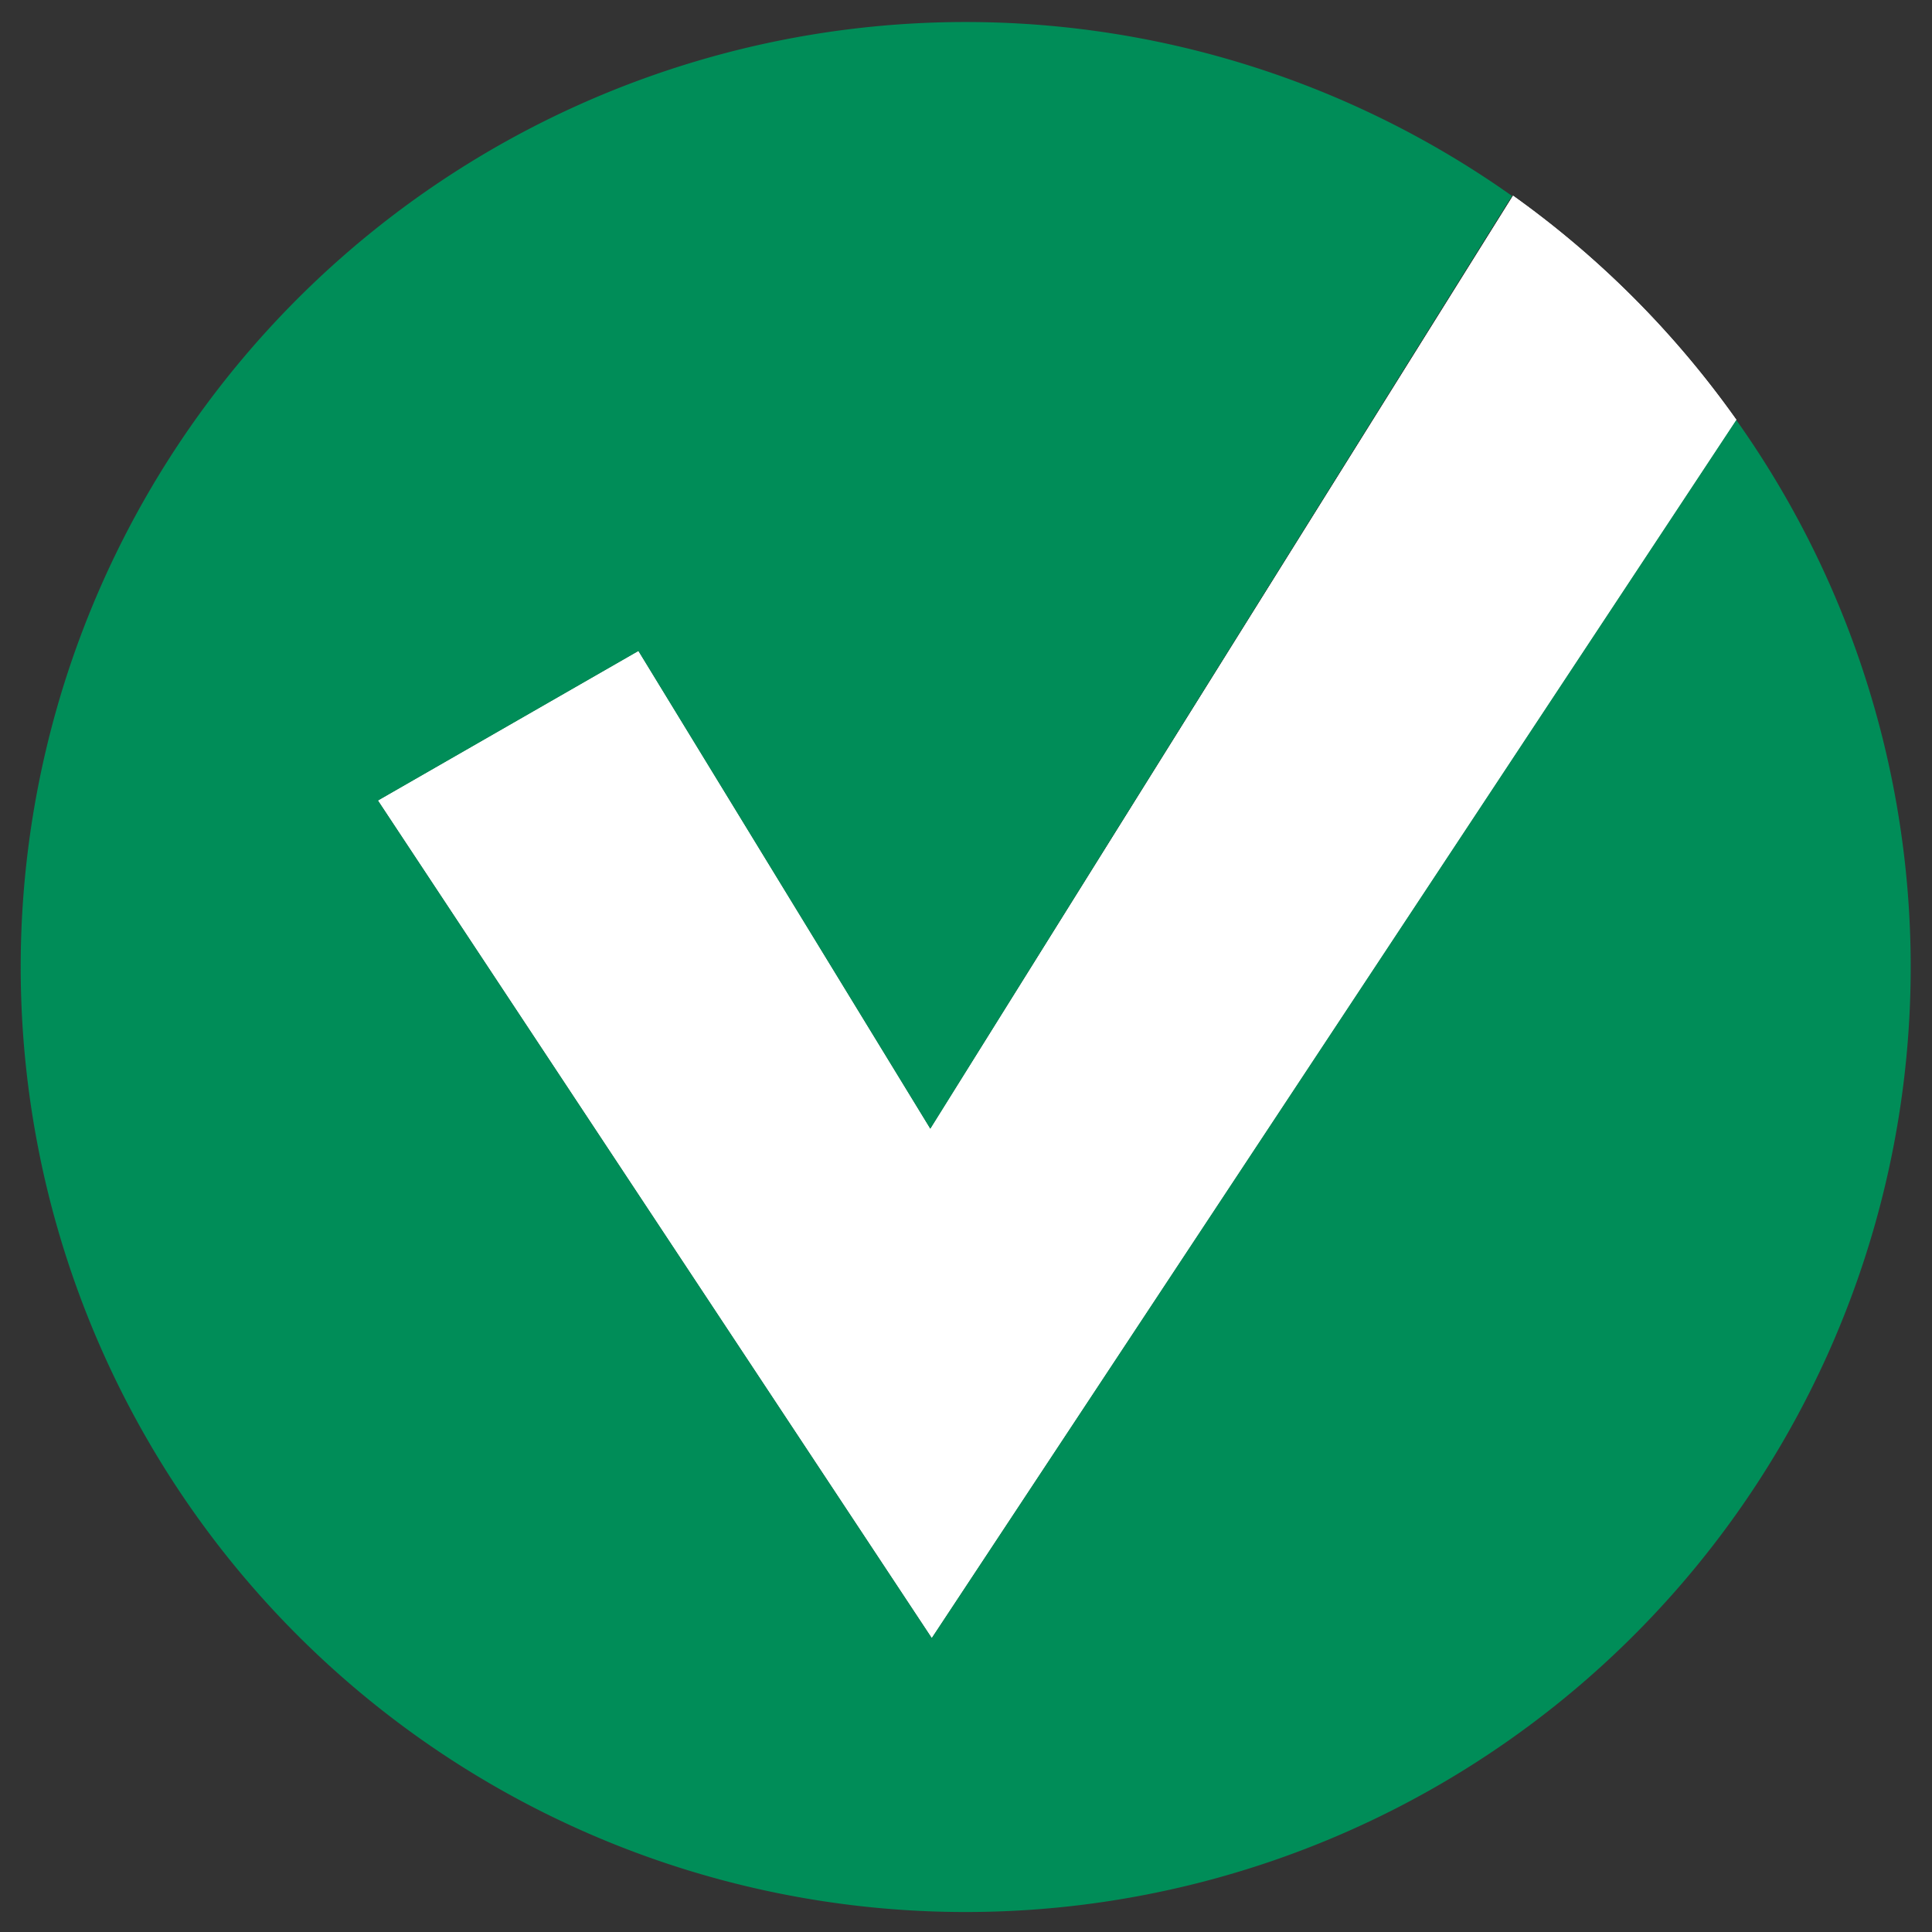 <svg id="Anmelden_dgruen" xmlns="http://www.w3.org/2000/svg" xmlns:xlink="http://www.w3.org/1999/xlink" viewBox="0 0 92 92"><rect x="0" y="0" width="92" height="92" fill="#333333" stroke="none"/><defs><style>.cls-1{fill:none;}.cls-2{fill:#fff;}.cls-3{clip-path:url(#clip-path);}.cls-4{clip-path:url(#clip-path-2);}.cls-5{fill:#008d58;}</style><clipPath id="clip-path" transform="translate(1 1)"><path class="cls-1" d="M0,45A45,45,0,1,0,45,0,45,45,0,0,0,0,45"/></clipPath><clipPath id="clip-path-2" transform="translate(1 1)"><rect class="cls-1" x="-1" y="-1" width="92" height="92"/></clipPath></defs><title>01_Anmelden_dgruen_90px</title><path class="cls-2" d="M71.05,8.32,43.3,52.75,29.4,30,17,37.12,43.37,77,81.69,19A45.16,45.16,0,0,0,71.05,8.32Z" transform="translate(1 1)"/><rect class="cls-1" width="92" height="92"/><g class="cls-3"><path class="cls-2" d="M81.69,19A45.16,45.16,0,0,0,71.05,8.32L43.3,52.75,29.4,30,17,37.12,43.37,77Z" transform="translate(1 1)"/></g><g class="cls-4"><path class="cls-5" d="M79.7,16.38l0,.05Z" transform="translate(1 1)"/><path class="cls-5" d="M81.68,19,43.37,77,17,37.12,29.4,30,43.3,52.75,71,8.33A45,45,0,1,0,81.68,19Z" transform="translate(1 1)"/><path class="cls-5" d="M73.59,10.27l0,0Z" transform="translate(1 1)"/></g></svg>